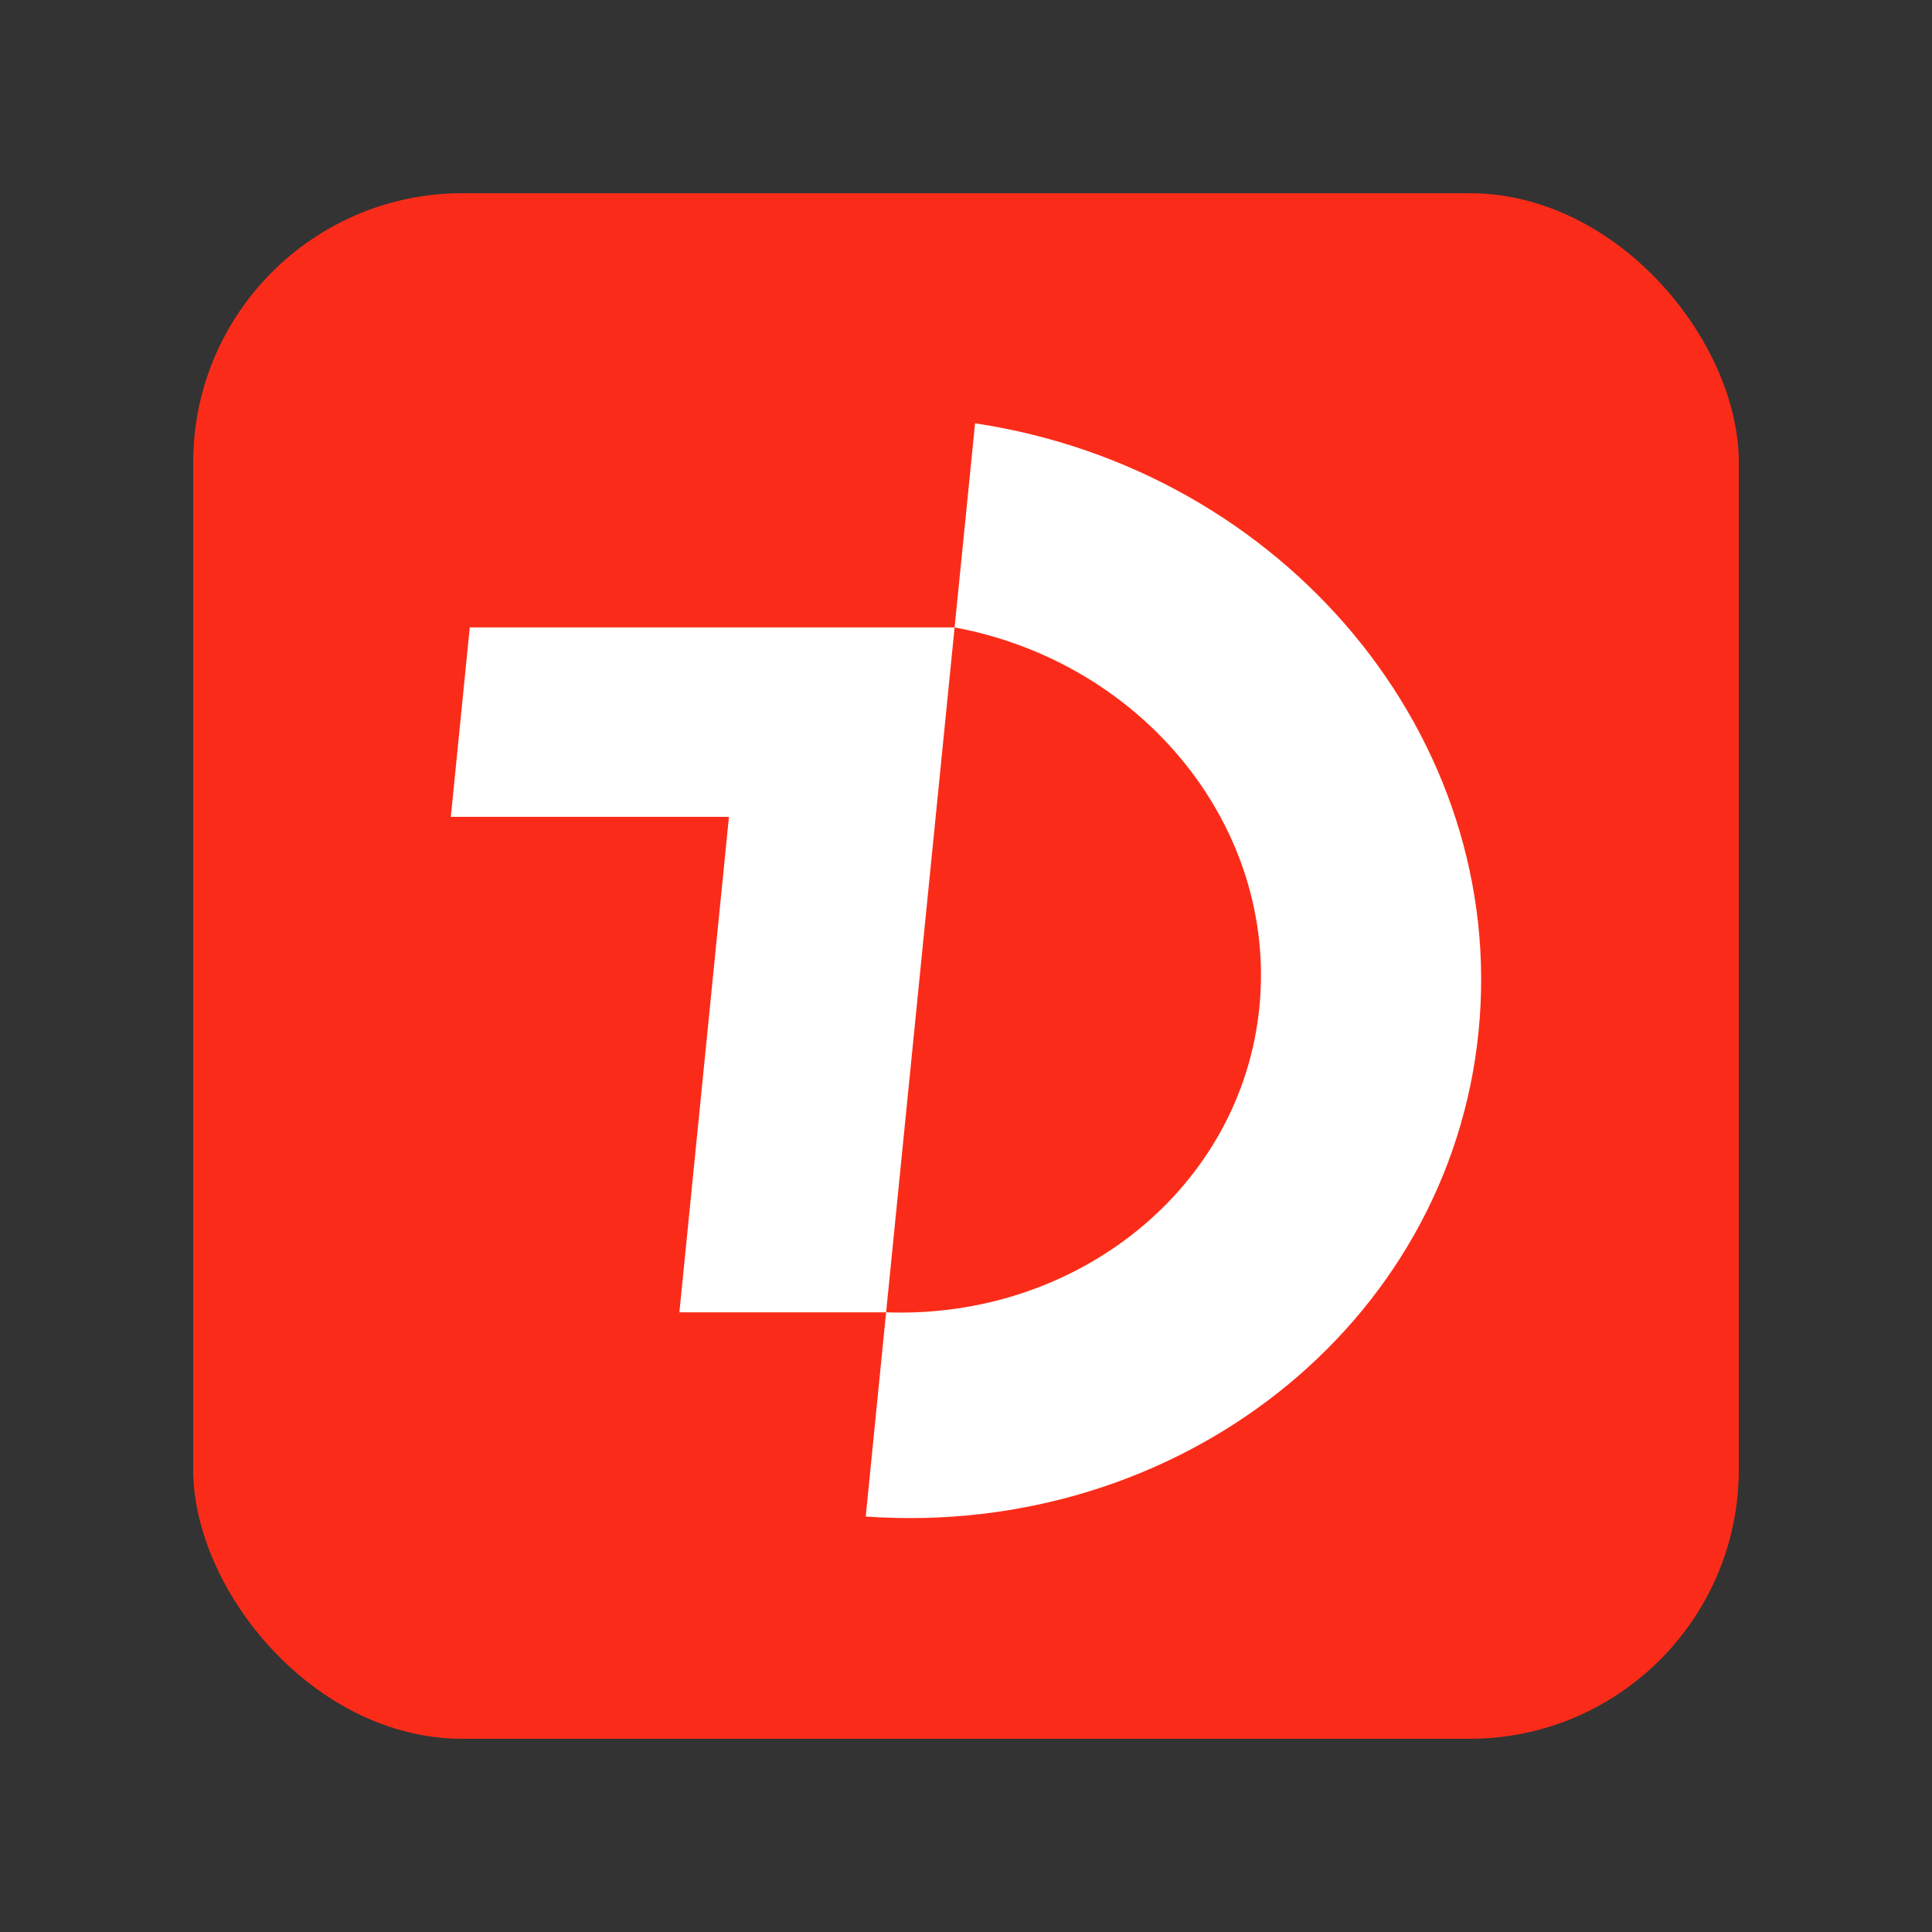<svg width="20" height="20" viewBox="0 0 20 20" fill="none" xmlns="http://www.w3.org/2000/svg">
<rect x="0" y="0" width="20" height="20" fill="#333333" stroke="none"/>
<rect x="2" y="2" width="16" height="16" rx="2.788" fill="#FA2C19"/>
<path d="M10.094 4.382C13.295 4.864 15.611 7.632 15.306 10.679C15.002 13.726 12.189 15.927 8.962 15.699L9.173 13.585C11.152 13.658 12.85 12.297 13.037 10.428C13.223 8.56 11.832 6.857 9.882 6.495L10.094 4.382ZM9.882 6.495L9.173 13.585H7.033L7.546 8.456L4.667 8.456L4.863 6.495H9.882Z" fill="white"/>
</svg>
